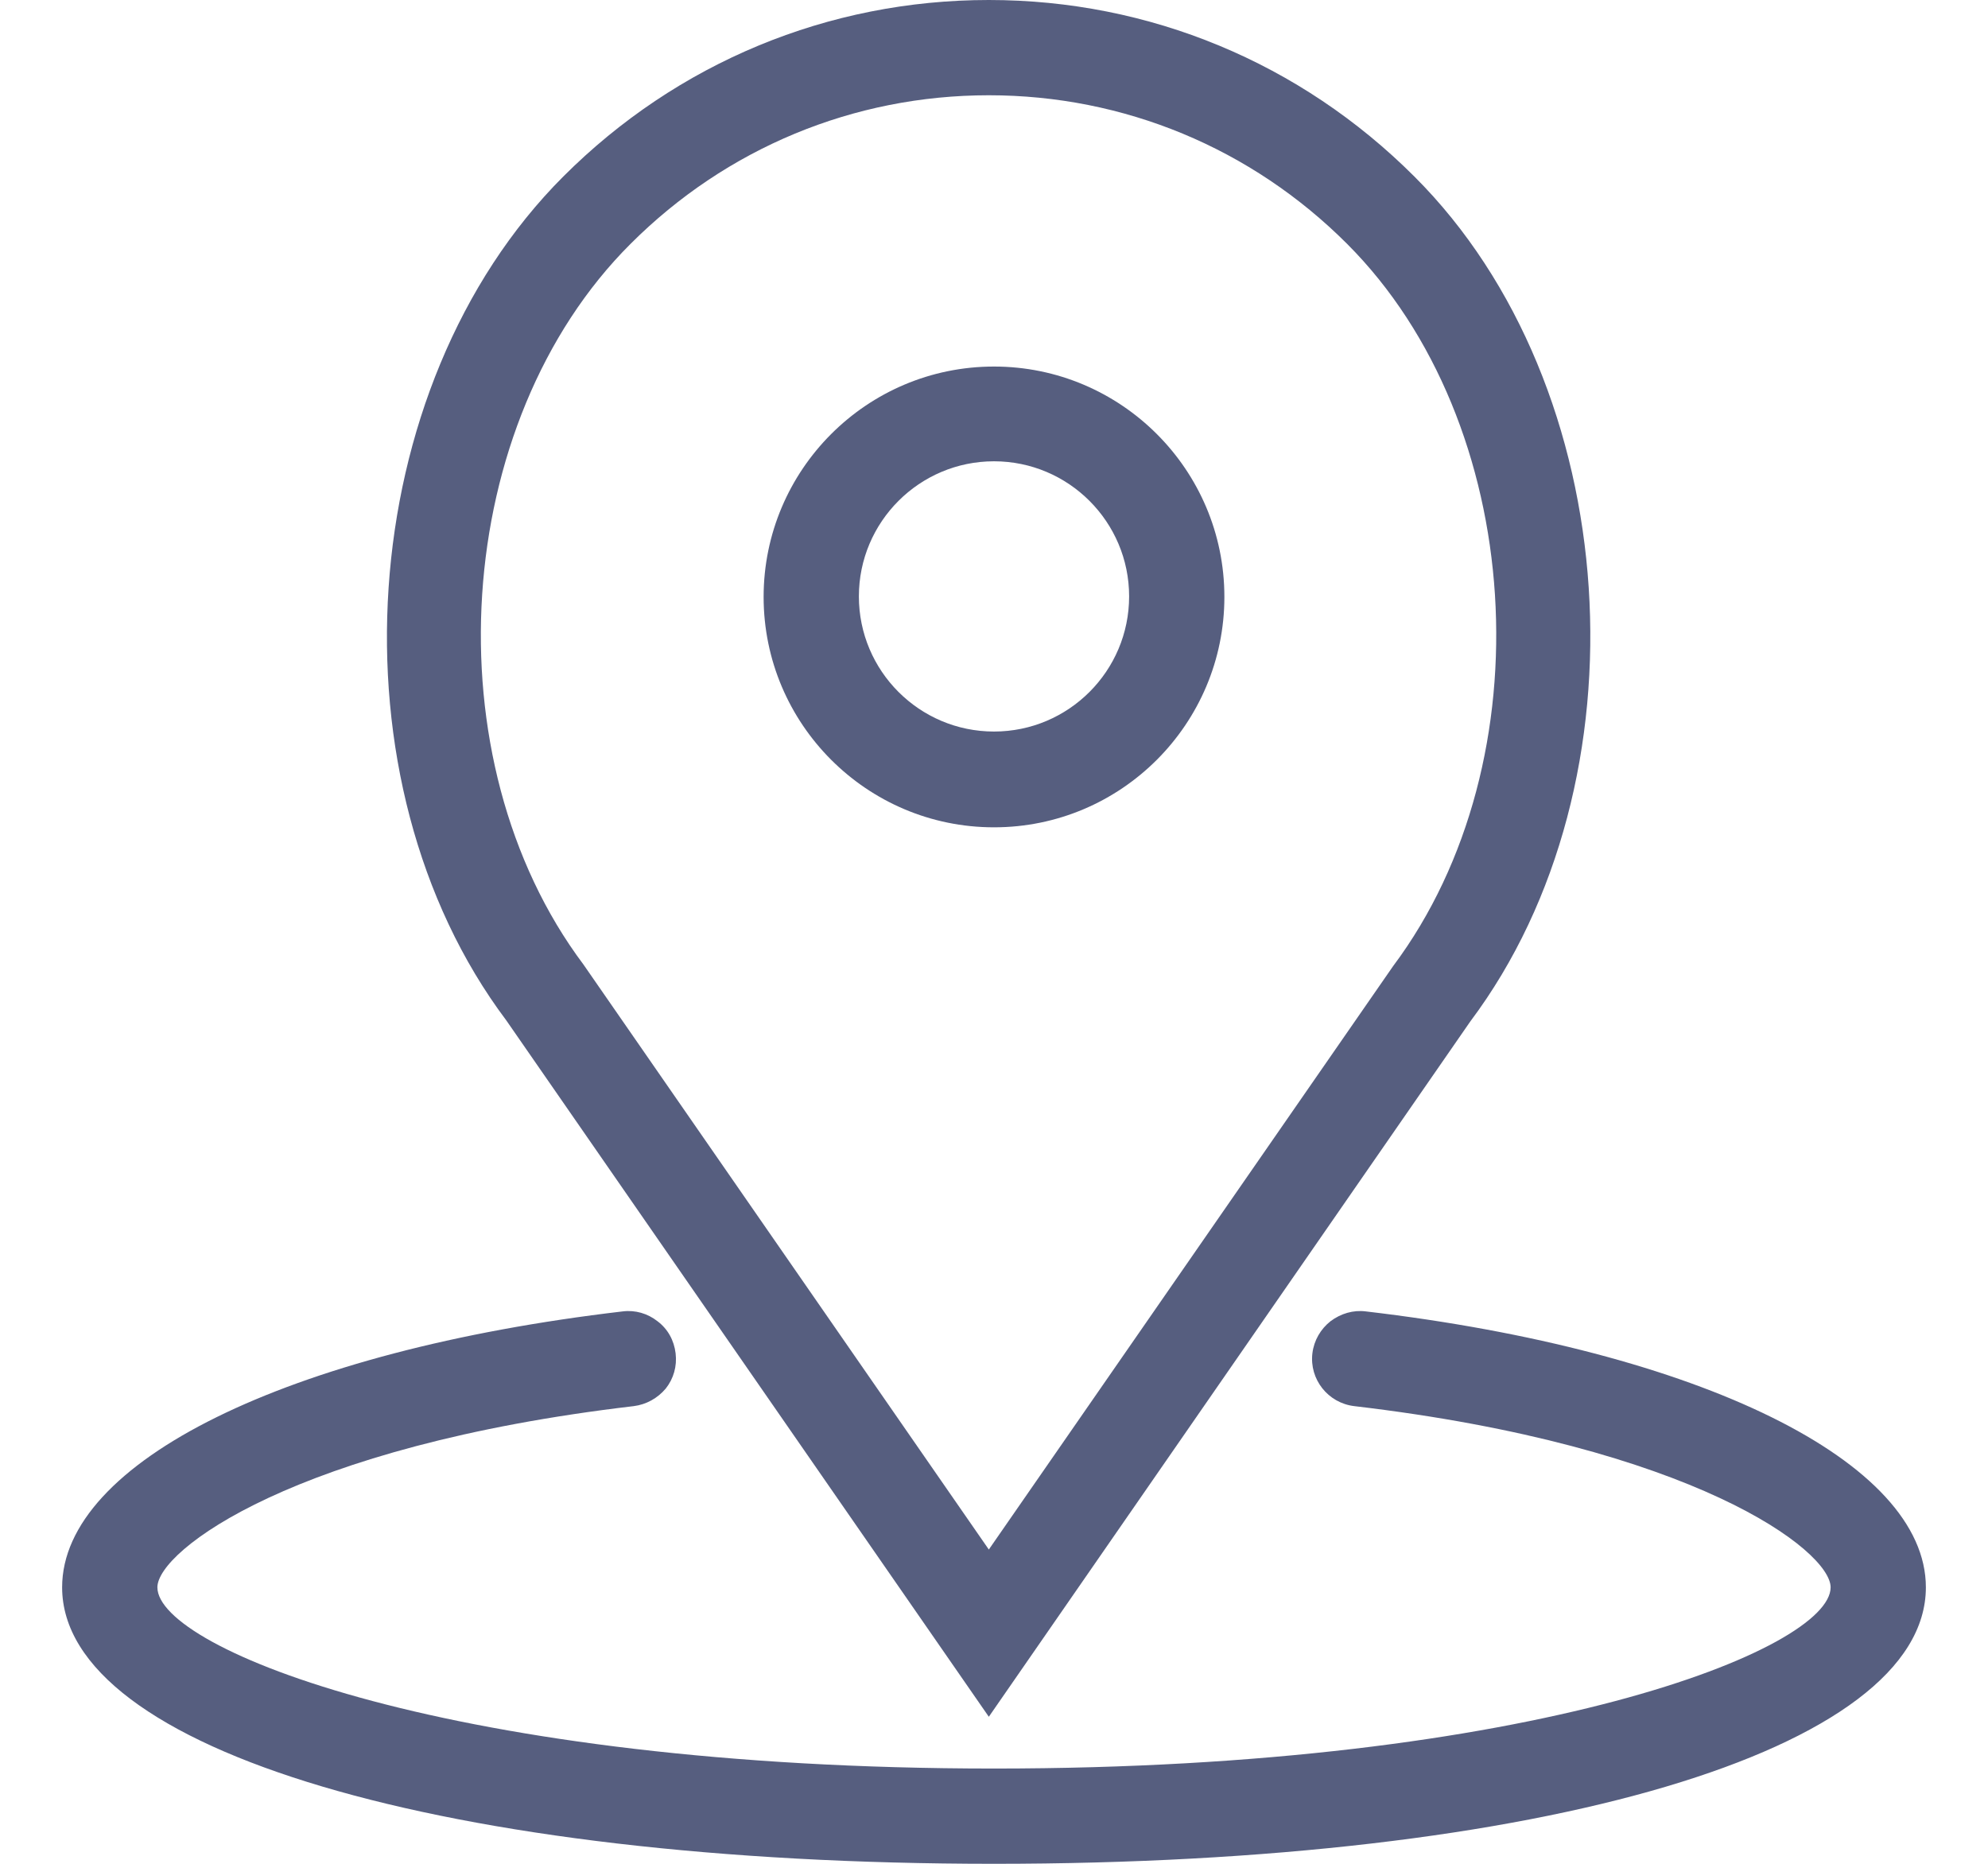 <?xml version="1.0" encoding="utf-8"?>
<!-- Generator: Adobe Illustrator 25.4.1, SVG Export Plug-In . SVG Version: 6.00 Build 0)  -->
<svg version="1.1" xmlns="http://www.w3.org/2000/svg" xmlns:xlink="http://www.w3.org/1999/xlink" x="0px" y="0px"
	 viewBox="0 0 38.4 36" enable-background="new 0 0 38.4 36" xml:space="preserve">
<g id="Layer_1" display="none">
	<g display="inline">
		<g>
			<path fill="#565E7F" d="M35.03,4.5H3.38C1.51,4.5,0,6.02,0,7.88v20.25c0,1.87,1.52,3.38,3.38,3.38h31.65
				c1.85,0,3.38-1.5,3.38-3.38V7.88C38.4,6.02,36.9,4.5,35.03,4.5z M34.55,6.75C33.86,7.44,22,19.24,21.59,19.65
				c-0.64,0.64-1.48,0.99-2.39,0.99c-0.9,0-1.75-0.35-2.39-0.99C16.54,19.37,4.8,7.7,3.85,6.75H34.55z M2.25,27.67V8.33l9.72,9.67
				L2.25,27.67z M3.85,29.25l9.72-9.66l1.65,1.65c1.06,1.06,2.47,1.65,3.98,1.65c1.5,0,2.92-0.59,3.98-1.65l1.66-1.65l9.72,9.66
				H3.85z M36.15,27.67l-9.72-9.66l9.72-9.67V27.67z"/>
		</g>
	</g>
</g>
<g id="Layer_3" display="none">
	<g display="inline">
		<g>
			<path fill="#565E7F" d="M29.36,22.18c-0.72-0.75-1.58-1.14-2.5-1.14c-0.91,0-1.78,0.39-2.53,1.14L22,24.5
				c-0.19-0.1-0.38-0.2-0.57-0.3c-0.27-0.13-0.52-0.26-0.73-0.39c-2.19-1.39-4.17-3.2-6.08-5.54c-0.92-1.17-1.54-2.15-1.99-3.15
				c0.61-0.55,1.17-1.13,1.71-1.68c0.21-0.21,0.41-0.42,0.62-0.63c1.55-1.55,1.55-3.56,0-5.11l-2.02-2.02
				c-0.23-0.23-0.47-0.47-0.69-0.7c-0.44-0.46-0.91-0.93-1.39-1.37C10.15,2.9,9.3,2.52,8.4,2.52S6.62,2.9,5.89,3.61
				C5.88,3.62,5.88,3.62,5.87,3.63L3.36,6.16c-0.95,0.95-1.48,2.1-1.6,3.43c-0.18,2.16,0.46,4.17,0.95,5.48
				c1.2,3.23,2.98,6.22,5.65,9.43c3.24,3.86,7.13,6.91,11.58,9.06c1.7,0.81,3.97,1.76,6.5,1.92c0.16,0.01,0.32,0.01,0.47,0.01
				c1.71,0,3.14-0.61,4.26-1.83c0.01-0.01,0.02-0.02,0.03-0.04c0.38-0.47,0.83-0.89,1.29-1.34c0.32-0.3,0.64-0.62,0.96-0.95
				c0.73-0.76,1.12-1.65,1.12-2.56c0-0.92-0.39-1.8-1.14-2.53L29.36,22.18z M32.01,29.96C32,29.96,32,29.97,32.01,29.96
				c-0.29,0.31-0.58,0.59-0.9,0.9c-0.48,0.46-0.97,0.94-1.43,1.48c-0.75,0.8-1.63,1.17-2.78,1.17c-0.11,0-0.23,0-0.34-0.01
				c-2.19-0.14-4.23-1-5.76-1.73c-4.18-2.02-7.85-4.9-10.9-8.54c-2.52-3.04-4.2-5.84-5.32-8.86c-0.69-1.84-0.94-3.27-0.83-4.62
				c0.07-0.86,0.41-1.58,1.02-2.19l2.52-2.52C7.65,4.7,8.03,4.52,8.41,4.52c0.47,0,0.84,0.28,1.08,0.52C9.5,5.04,9.5,5.05,9.51,5.06
				c0.45,0.42,0.88,0.86,1.33,1.32c0.23,0.24,0.47,0.47,0.7,0.72l2.02,2.02c0.78,0.78,0.78,1.51,0,2.29
				c-0.21,0.21-0.42,0.43-0.64,0.64c-0.62,0.64-1.21,1.23-1.85,1.8c-0.01,0.01-0.03,0.02-0.04,0.04c-0.64,0.64-0.52,1.26-0.38,1.68
				c0.01,0.02,0.01,0.04,0.02,0.07c0.52,1.27,1.26,2.47,2.39,3.89l0.01,0.01c2.04,2.51,4.19,4.47,6.56,5.97
				c0.3,0.19,0.61,0.35,0.91,0.49c0.27,0.13,0.52,0.26,0.73,0.39c0.03,0.01,0.06,0.04,0.09,0.05c0.25,0.13,0.49,0.18,0.73,0.18
				c0.61,0,1-0.38,1.12-0.51l2.53-2.53c0.25-0.25,0.65-0.55,1.12-0.55c0.46,0,0.83,0.29,1.06,0.54c0.01,0.01,0.01,0.01,0.01,0.01
				L32,27.65C32.76,28.4,32.76,29.18,32.01,29.96z"/>
			<path fill="#565E7F" d="M20.61,8.83c1.94,0.33,3.69,1.24,5.1,2.64s2.31,3.16,2.64,5.1c0.08,0.49,0.5,0.83,0.98,0.83
				c0.06,0,0.11-0.01,0.17-0.01c0.55-0.09,0.91-0.61,0.82-1.15c-0.4-2.34-1.51-4.48-3.2-6.17c-1.69-1.69-3.83-2.8-6.17-3.2
				c-0.55-0.09-1.06,0.27-1.15,0.81S20.07,8.74,20.61,8.83z"/>
			<path fill="#565E7F" d="M36.66,15.94C36,12.08,34.18,8.57,31.39,5.78s-6.3-4.61-10.16-5.27c-0.54-0.1-1.05,0.27-1.14,0.81
				C20,1.87,20.36,2.38,20.91,2.48c3.44,0.58,6.58,2.22,9.08,4.71c2.5,2.5,4.12,5.64,4.71,9.08c0.08,0.49,0.5,0.83,0.98,0.83
				c0.06,0,0.11-0.01,0.17-0.01C36.39,17,36.76,16.48,36.66,15.94z"/>
		</g>
	</g>
</g>
<g id="Layer_2">
	<g>
		<path fill="#565E7F" d="M19.2,15.98c2.46,0,4.45-2,4.45-4.45c0-2.46-2-4.45-4.45-4.45c-2.46,0-4.45,2-4.45,4.45
			C14.75,13.98,16.74,15.98,19.2,15.98z M19.2,8.91c1.44,0,2.61,1.17,2.61,2.61c0,1.44-1.17,2.61-2.61,2.61
			c-1.44,0-2.61-1.17-2.61-2.61C16.59,10.08,17.76,8.91,19.2,8.91z"/>
		<path fill="#565E7F" d="M19.1,33.16l9.3-13.43c3.48-4.64,2.98-12.27-1.08-16.32C25.12,1.21,22.2,0,19.1,0s-6.02,1.21-8.22,3.41
			c-4.06,4.06-4.57,11.68-1.1,16.3L19.1,33.16z M12.18,4.71c1.85-1.85,4.31-2.87,6.92-2.87s5.07,1.02,6.92,2.87
			c3.45,3.45,3.87,9.97,0.89,13.95L19.1,29.93l-7.83-11.3C8.3,14.67,8.72,8.16,12.18,4.71z"/>
		<path fill="#565E7F" d="M26.38,25.33c-0.24-0.03-0.48,0.04-0.68,0.19c-0.19,0.15-0.32,0.37-0.35,0.62
			c-0.06,0.5,0.3,0.96,0.81,1.02c6.55,0.77,9.2,2.79,9.2,3.5c0,1.19-5.7,3.5-16.16,3.5c-10.46,0-16.16-2.31-16.16-3.5
			c0-0.71,2.65-2.73,9.2-3.5c0.24-0.03,0.46-0.15,0.62-0.34c0.15-0.19,0.22-0.43,0.19-0.68c-0.03-0.25-0.15-0.47-0.35-0.62
			c-0.19-0.15-0.43-0.22-0.67-0.19C5.55,26.09,1.2,28.24,1.2,30.66c0,3.14,7.4,5.34,18,5.34c10.6,0,18-2.19,18-5.34
			C37.2,28.24,32.85,26.09,26.38,25.33z"/>
	</g>
</g>
</svg>
